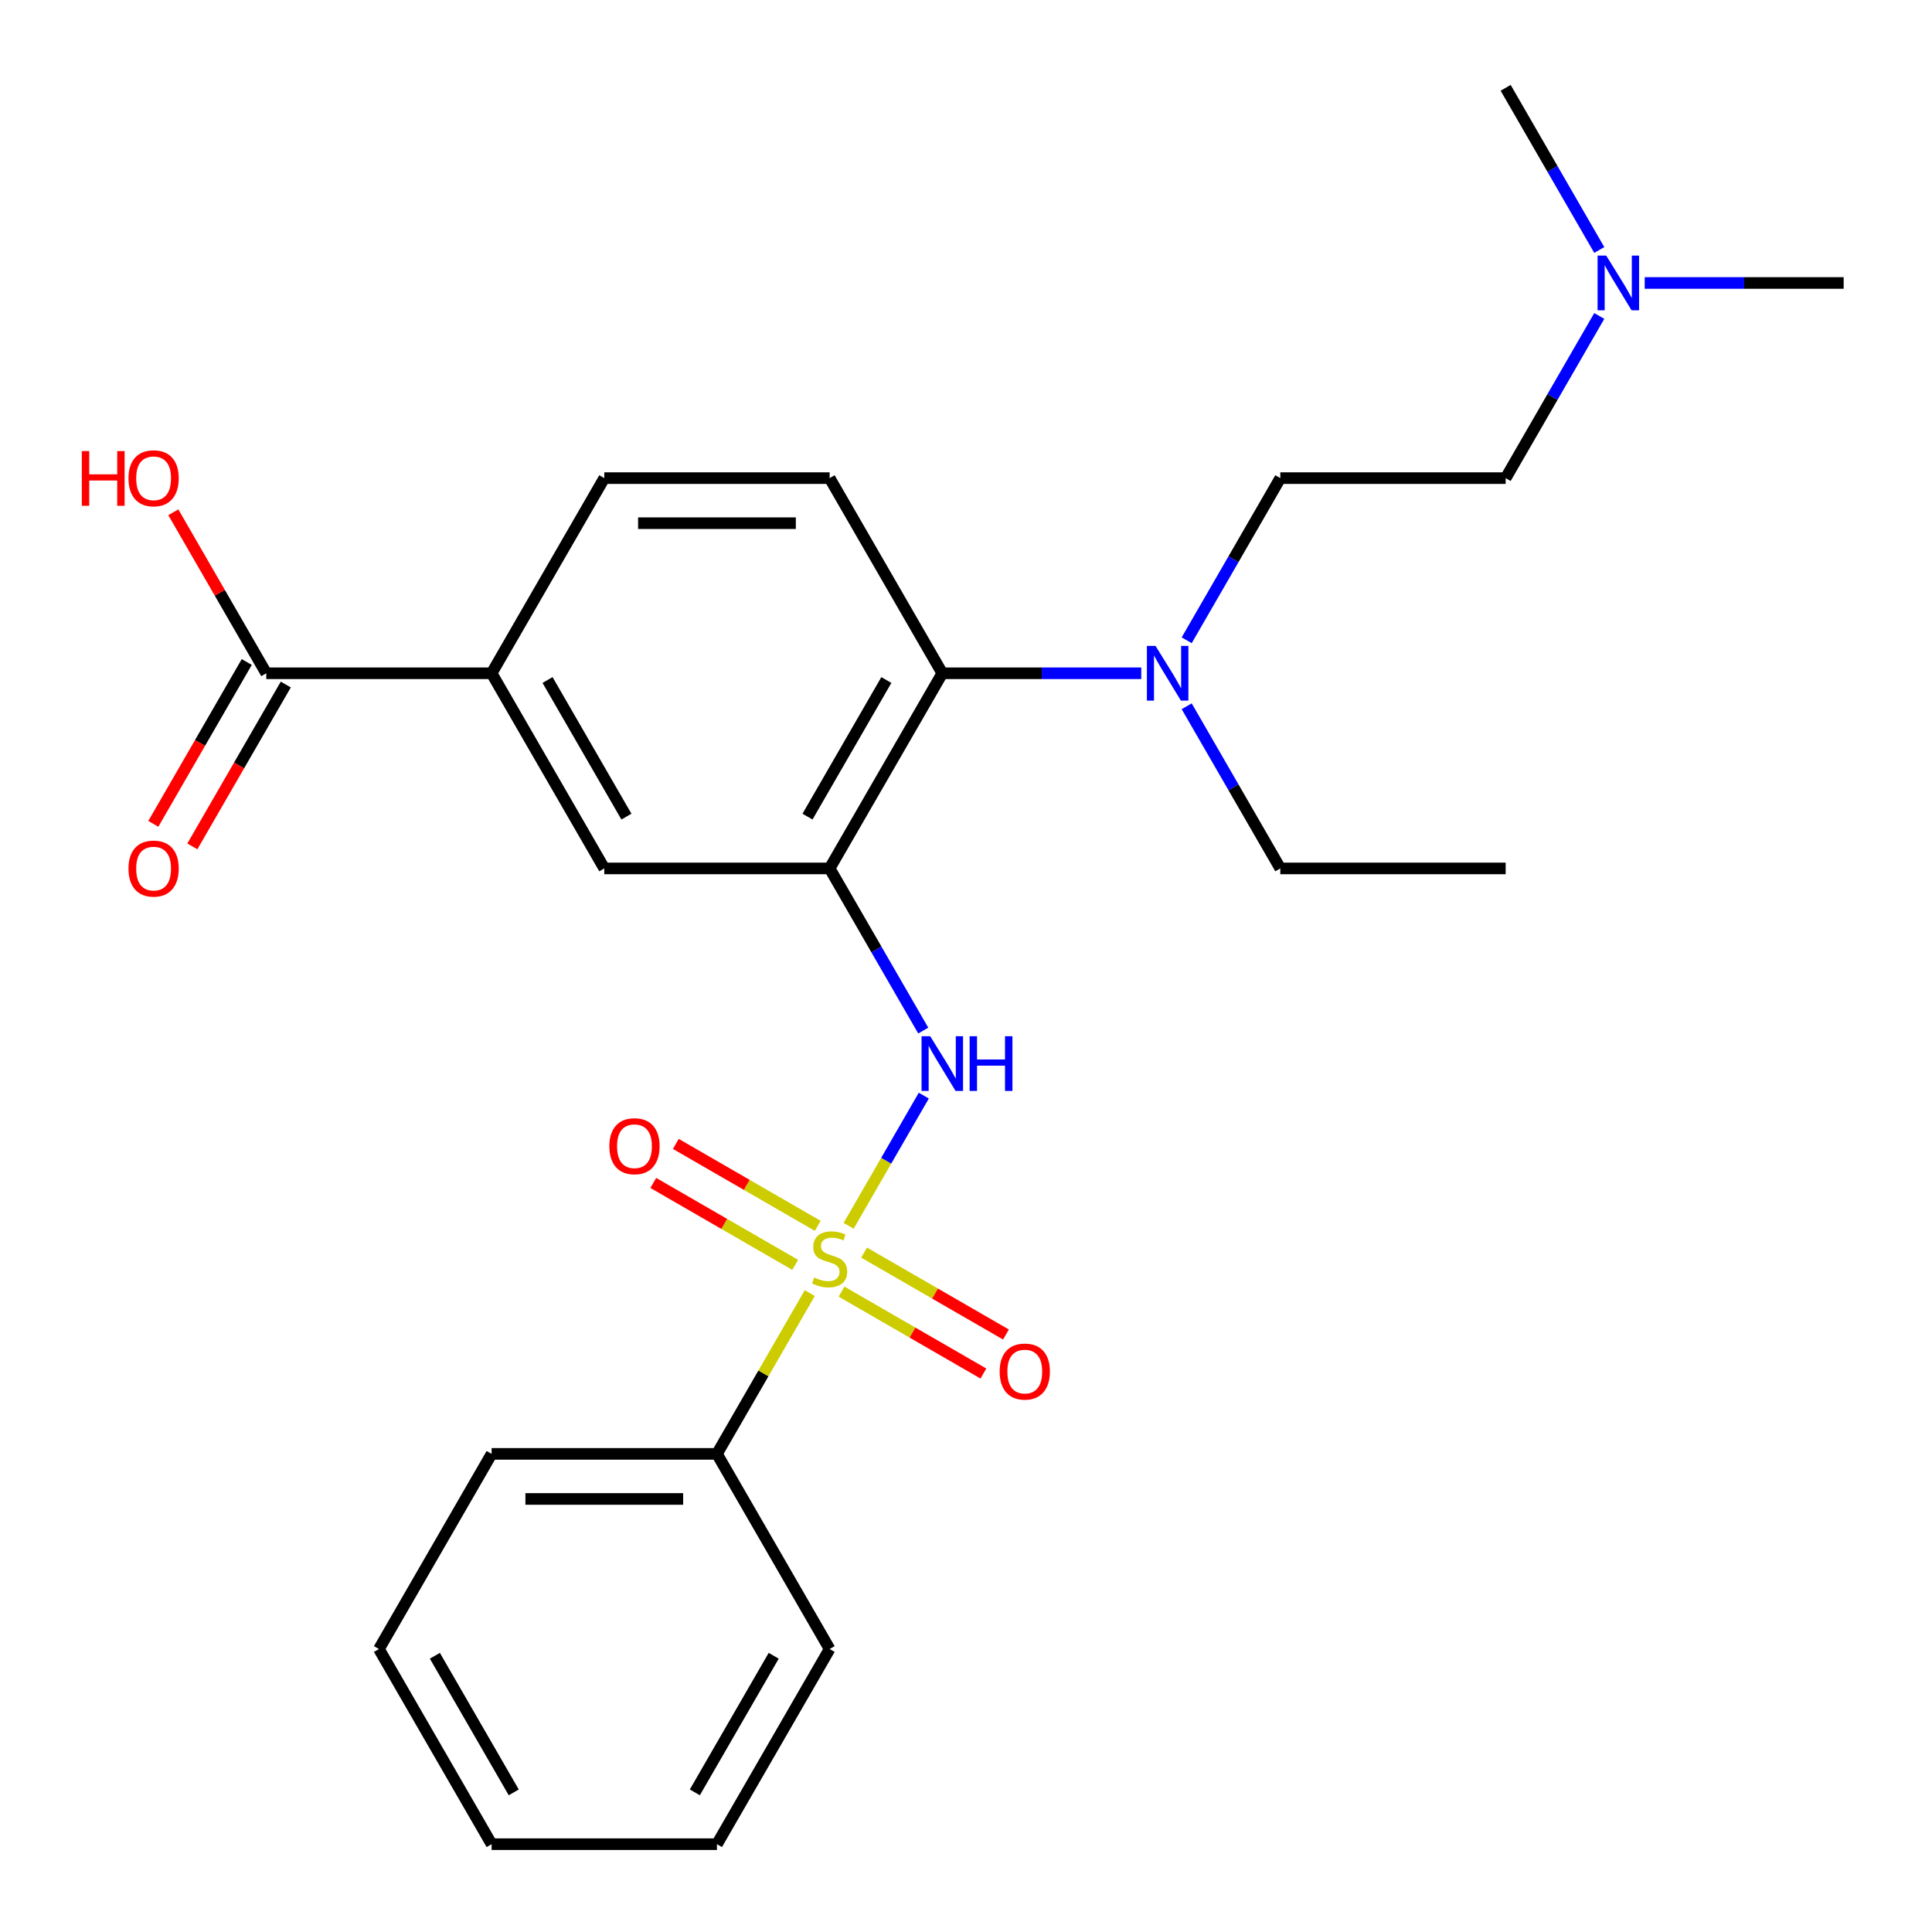 <?xml version='1.0' encoding='iso-8859-1'?>
<svg version='1.1' baseProfile='full'
              xmlns='http://www.w3.org/2000/svg'
                      xmlns:rdkit='http://www.rdkit.org/xml'
                      xmlns:xlink='http://www.w3.org/1999/xlink'
                  xml:space='preserve'
width='1000px' height='1000px' viewBox='0 0 1000 1000'>
<!-- END OF HEADER -->
<rect style='opacity:1.0;fill:#FFFFFF;stroke:none' width='1000' height='1000' x='0' y='0'> </rect>
<path class='bond-1' d='M 439.249,634.479 L 458.703,600.784' style='fill:none;fill-rule:evenodd;stroke:#CCCC00;stroke-width:6px;stroke-linecap:butt;stroke-linejoin:miter;stroke-opacity:1' />
<path class='bond-1' d='M 458.703,600.784 L 478.157,567.089' style='fill:none;fill-rule:evenodd;stroke:#0000FF;stroke-width:6px;stroke-linecap:butt;stroke-linejoin:miter;stroke-opacity:1' />
<path class='bond-6' d='M 423.25,634.488 L 386.527,613.287' style='fill:none;fill-rule:evenodd;stroke:#CCCC00;stroke-width:6px;stroke-linecap:butt;stroke-linejoin:miter;stroke-opacity:1' />
<path class='bond-6' d='M 386.527,613.287 L 349.805,592.085' style='fill:none;fill-rule:evenodd;stroke:#FF0000;stroke-width:6px;stroke-linecap:butt;stroke-linejoin:miter;stroke-opacity:1' />
<path class='bond-6' d='M 411.586,654.69 L 374.864,633.489' style='fill:none;fill-rule:evenodd;stroke:#CCCC00;stroke-width:6px;stroke-linecap:butt;stroke-linejoin:miter;stroke-opacity:1' />
<path class='bond-6' d='M 374.864,633.489 L 338.141,612.287' style='fill:none;fill-rule:evenodd;stroke:#FF0000;stroke-width:6px;stroke-linecap:butt;stroke-linejoin:miter;stroke-opacity:1' />
<path class='bond-7' d='M 435.578,668.542 L 472.3,689.744' style='fill:none;fill-rule:evenodd;stroke:#CCCC00;stroke-width:6px;stroke-linecap:butt;stroke-linejoin:miter;stroke-opacity:1' />
<path class='bond-7' d='M 472.3,689.744 L 509.022,710.945' style='fill:none;fill-rule:evenodd;stroke:#FF0000;stroke-width:6px;stroke-linecap:butt;stroke-linejoin:miter;stroke-opacity:1' />
<path class='bond-7' d='M 447.241,648.34 L 483.964,669.542' style='fill:none;fill-rule:evenodd;stroke:#CCCC00;stroke-width:6px;stroke-linecap:butt;stroke-linejoin:miter;stroke-opacity:1' />
<path class='bond-7' d='M 483.964,669.542 L 520.686,690.743' style='fill:none;fill-rule:evenodd;stroke:#FF0000;stroke-width:6px;stroke-linecap:butt;stroke-linejoin:miter;stroke-opacity:1' />
<path class='bond-8' d='M 419.139,669.311 L 395.117,710.918' style='fill:none;fill-rule:evenodd;stroke:#CCCC00;stroke-width:6px;stroke-linecap:butt;stroke-linejoin:miter;stroke-opacity:1' />
<path class='bond-8' d='M 395.117,710.918 L 371.095,752.525' style='fill:none;fill-rule:evenodd;stroke:#000000;stroke-width:6px;stroke-linecap:butt;stroke-linejoin:miter;stroke-opacity:1' />
<path class='bond-0' d='M 429.414,449.495 L 453.643,491.462' style='fill:none;fill-rule:evenodd;stroke:#000000;stroke-width:6px;stroke-linecap:butt;stroke-linejoin:miter;stroke-opacity:1' />
<path class='bond-0' d='M 453.643,491.462 L 477.873,533.429' style='fill:none;fill-rule:evenodd;stroke:#0000FF;stroke-width:6px;stroke-linecap:butt;stroke-linejoin:miter;stroke-opacity:1' />
<path class='bond-2' d='M 429.414,449.495 L 487.732,348.485' style='fill:none;fill-rule:evenodd;stroke:#000000;stroke-width:6px;stroke-linecap:butt;stroke-linejoin:miter;stroke-opacity:1' />
<path class='bond-2' d='M 417.959,422.68 L 458.782,351.973' style='fill:none;fill-rule:evenodd;stroke:#000000;stroke-width:6px;stroke-linecap:butt;stroke-linejoin:miter;stroke-opacity:1' />
<path class='bond-3' d='M 429.414,449.495 L 312.777,449.495' style='fill:none;fill-rule:evenodd;stroke:#000000;stroke-width:6px;stroke-linecap:butt;stroke-linejoin:miter;stroke-opacity:1' />
<path class='bond-9' d='M 487.732,348.485 L 429.414,247.475' style='fill:none;fill-rule:evenodd;stroke:#000000;stroke-width:6px;stroke-linecap:butt;stroke-linejoin:miter;stroke-opacity:1' />
<path class='bond-10' d='M 487.732,348.485 L 539.222,348.485' style='fill:none;fill-rule:evenodd;stroke:#000000;stroke-width:6px;stroke-linecap:butt;stroke-linejoin:miter;stroke-opacity:1' />
<path class='bond-10' d='M 539.222,348.485 L 590.712,348.485' style='fill:none;fill-rule:evenodd;stroke:#0000FF;stroke-width:6px;stroke-linecap:butt;stroke-linejoin:miter;stroke-opacity:1' />
<path class='bond-5' d='M 312.777,449.495 L 254.459,348.485' style='fill:none;fill-rule:evenodd;stroke:#000000;stroke-width:6px;stroke-linecap:butt;stroke-linejoin:miter;stroke-opacity:1' />
<path class='bond-5' d='M 324.231,422.68 L 283.409,351.973' style='fill:none;fill-rule:evenodd;stroke:#000000;stroke-width:6px;stroke-linecap:butt;stroke-linejoin:miter;stroke-opacity:1' />
<path class='bond-4' d='M 137.823,348.485 L 254.459,348.485' style='fill:none;fill-rule:evenodd;stroke:#000000;stroke-width:6px;stroke-linecap:butt;stroke-linejoin:miter;stroke-opacity:1' />
<path class='bond-12' d='M 127.722,342.653 L 103.538,384.54' style='fill:none;fill-rule:evenodd;stroke:#000000;stroke-width:6px;stroke-linecap:butt;stroke-linejoin:miter;stroke-opacity:1' />
<path class='bond-12' d='M 103.538,384.54 L 79.355,426.427' style='fill:none;fill-rule:evenodd;stroke:#FF0000;stroke-width:6px;stroke-linecap:butt;stroke-linejoin:miter;stroke-opacity:1' />
<path class='bond-12' d='M 147.924,354.317 L 123.74,396.204' style='fill:none;fill-rule:evenodd;stroke:#000000;stroke-width:6px;stroke-linecap:butt;stroke-linejoin:miter;stroke-opacity:1' />
<path class='bond-12' d='M 123.74,396.204 L 99.556,438.091' style='fill:none;fill-rule:evenodd;stroke:#FF0000;stroke-width:6px;stroke-linecap:butt;stroke-linejoin:miter;stroke-opacity:1' />
<path class='bond-15' d='M 137.823,348.485 L 113.766,306.818' style='fill:none;fill-rule:evenodd;stroke:#000000;stroke-width:6px;stroke-linecap:butt;stroke-linejoin:miter;stroke-opacity:1' />
<path class='bond-15' d='M 113.766,306.818 L 89.71,265.151' style='fill:none;fill-rule:evenodd;stroke:#FF0000;stroke-width:6px;stroke-linecap:butt;stroke-linejoin:miter;stroke-opacity:1' />
<path class='bond-11' d='M 254.459,348.485 L 312.777,247.475' style='fill:none;fill-rule:evenodd;stroke:#000000;stroke-width:6px;stroke-linecap:butt;stroke-linejoin:miter;stroke-opacity:1' />
<path class='bond-18' d='M 371.095,752.525 L 254.459,752.525' style='fill:none;fill-rule:evenodd;stroke:#000000;stroke-width:6px;stroke-linecap:butt;stroke-linejoin:miter;stroke-opacity:1' />
<path class='bond-18' d='M 353.6,775.853 L 271.954,775.853' style='fill:none;fill-rule:evenodd;stroke:#000000;stroke-width:6px;stroke-linecap:butt;stroke-linejoin:miter;stroke-opacity:1' />
<path class='bond-19' d='M 371.095,752.525 L 429.414,853.535' style='fill:none;fill-rule:evenodd;stroke:#000000;stroke-width:6px;stroke-linecap:butt;stroke-linejoin:miter;stroke-opacity:1' />
<path class='bond-27' d='M 429.414,247.475 L 312.777,247.475' style='fill:none;fill-rule:evenodd;stroke:#000000;stroke-width:6px;stroke-linecap:butt;stroke-linejoin:miter;stroke-opacity:1' />
<path class='bond-27' d='M 411.918,270.802 L 330.273,270.802' style='fill:none;fill-rule:evenodd;stroke:#000000;stroke-width:6px;stroke-linecap:butt;stroke-linejoin:miter;stroke-opacity:1' />
<path class='bond-13' d='M 614.227,331.409 L 638.457,289.442' style='fill:none;fill-rule:evenodd;stroke:#0000FF;stroke-width:6px;stroke-linecap:butt;stroke-linejoin:miter;stroke-opacity:1' />
<path class='bond-13' d='M 638.457,289.442 L 662.686,247.475' style='fill:none;fill-rule:evenodd;stroke:#000000;stroke-width:6px;stroke-linecap:butt;stroke-linejoin:miter;stroke-opacity:1' />
<path class='bond-17' d='M 614.227,365.561 L 638.457,407.528' style='fill:none;fill-rule:evenodd;stroke:#0000FF;stroke-width:6px;stroke-linecap:butt;stroke-linejoin:miter;stroke-opacity:1' />
<path class='bond-17' d='M 638.457,407.528 L 662.686,449.495' style='fill:none;fill-rule:evenodd;stroke:#000000;stroke-width:6px;stroke-linecap:butt;stroke-linejoin:miter;stroke-opacity:1' />
<path class='bond-16' d='M 662.686,247.475 L 779.323,247.475' style='fill:none;fill-rule:evenodd;stroke:#000000;stroke-width:6px;stroke-linecap:butt;stroke-linejoin:miter;stroke-opacity:1' />
<path class='bond-14' d='M 827.782,163.541 L 803.553,205.508' style='fill:none;fill-rule:evenodd;stroke:#0000FF;stroke-width:6px;stroke-linecap:butt;stroke-linejoin:miter;stroke-opacity:1' />
<path class='bond-14' d='M 803.553,205.508 L 779.323,247.475' style='fill:none;fill-rule:evenodd;stroke:#000000;stroke-width:6px;stroke-linecap:butt;stroke-linejoin:miter;stroke-opacity:1' />
<path class='bond-20' d='M 851.297,146.465 L 902.787,146.465' style='fill:none;fill-rule:evenodd;stroke:#0000FF;stroke-width:6px;stroke-linecap:butt;stroke-linejoin:miter;stroke-opacity:1' />
<path class='bond-20' d='M 902.787,146.465 L 954.277,146.465' style='fill:none;fill-rule:evenodd;stroke:#000000;stroke-width:6px;stroke-linecap:butt;stroke-linejoin:miter;stroke-opacity:1' />
<path class='bond-21' d='M 827.782,129.389 L 803.553,87.422' style='fill:none;fill-rule:evenodd;stroke:#0000FF;stroke-width:6px;stroke-linecap:butt;stroke-linejoin:miter;stroke-opacity:1' />
<path class='bond-21' d='M 803.553,87.422 L 779.323,45.455' style='fill:none;fill-rule:evenodd;stroke:#000000;stroke-width:6px;stroke-linecap:butt;stroke-linejoin:miter;stroke-opacity:1' />
<path class='bond-22' d='M 662.686,449.495 L 779.323,449.495' style='fill:none;fill-rule:evenodd;stroke:#000000;stroke-width:6px;stroke-linecap:butt;stroke-linejoin:miter;stroke-opacity:1' />
<path class='bond-23' d='M 254.459,752.525 L 196.141,853.535' style='fill:none;fill-rule:evenodd;stroke:#000000;stroke-width:6px;stroke-linecap:butt;stroke-linejoin:miter;stroke-opacity:1' />
<path class='bond-24' d='M 429.414,853.535 L 371.095,954.545' style='fill:none;fill-rule:evenodd;stroke:#000000;stroke-width:6px;stroke-linecap:butt;stroke-linejoin:miter;stroke-opacity:1' />
<path class='bond-24' d='M 400.464,857.023 L 359.641,927.73' style='fill:none;fill-rule:evenodd;stroke:#000000;stroke-width:6px;stroke-linecap:butt;stroke-linejoin:miter;stroke-opacity:1' />
<path class='bond-26' d='M 196.141,853.535 L 254.459,954.545' style='fill:none;fill-rule:evenodd;stroke:#000000;stroke-width:6px;stroke-linecap:butt;stroke-linejoin:miter;stroke-opacity:1' />
<path class='bond-26' d='M 225.091,857.023 L 265.913,927.73' style='fill:none;fill-rule:evenodd;stroke:#000000;stroke-width:6px;stroke-linecap:butt;stroke-linejoin:miter;stroke-opacity:1' />
<path class='bond-25' d='M 371.095,954.545 L 254.459,954.545' style='fill:none;fill-rule:evenodd;stroke:#000000;stroke-width:6px;stroke-linecap:butt;stroke-linejoin:miter;stroke-opacity:1' />
<path  class='atom-0' d='M 421.414 661.235
Q 421.734 661.355, 423.054 661.915
Q 424.374 662.475, 425.814 662.835
Q 427.294 663.155, 428.734 663.155
Q 431.414 663.155, 432.974 661.875
Q 434.534 660.555, 434.534 658.275
Q 434.534 656.715, 433.734 655.755
Q 432.974 654.795, 431.774 654.275
Q 430.574 653.755, 428.574 653.155
Q 426.054 652.395, 424.534 651.675
Q 423.054 650.955, 421.974 649.435
Q 420.934 647.915, 420.934 645.355
Q 420.934 641.795, 423.334 639.595
Q 425.774 637.395, 430.574 637.395
Q 433.854 637.395, 437.574 638.955
L 436.654 642.035
Q 433.254 640.635, 430.694 640.635
Q 427.934 640.635, 426.414 641.795
Q 424.894 642.915, 424.934 644.875
Q 424.934 646.395, 425.694 647.315
Q 426.494 648.235, 427.614 648.755
Q 428.774 649.275, 430.694 649.875
Q 433.254 650.675, 434.774 651.475
Q 436.294 652.275, 437.374 653.915
Q 438.494 655.515, 438.494 658.275
Q 438.494 662.195, 435.854 664.315
Q 433.254 666.395, 428.894 666.395
Q 426.374 666.395, 424.454 665.835
Q 422.574 665.315, 420.334 664.395
L 421.414 661.235
' fill='#CCCC00'/>
<path  class='atom-2' d='M 481.472 536.345
L 490.752 551.345
Q 491.672 552.825, 493.152 555.505
Q 494.632 558.185, 494.712 558.345
L 494.712 536.345
L 498.472 536.345
L 498.472 564.665
L 494.592 564.665
L 484.632 548.265
Q 483.472 546.345, 482.232 544.145
Q 481.032 541.945, 480.672 541.265
L 480.672 564.665
L 476.992 564.665
L 476.992 536.345
L 481.472 536.345
' fill='#0000FF'/>
<path  class='atom-2' d='M 501.872 536.345
L 505.712 536.345
L 505.712 548.385
L 520.192 548.385
L 520.192 536.345
L 524.032 536.345
L 524.032 564.665
L 520.192 564.665
L 520.192 551.585
L 505.712 551.585
L 505.712 564.665
L 501.872 564.665
L 501.872 536.345
' fill='#0000FF'/>
<path  class='atom-7' d='M 315.403 593.277
Q 315.403 586.477, 318.763 582.677
Q 322.123 578.877, 328.403 578.877
Q 334.683 578.877, 338.043 582.677
Q 341.403 586.477, 341.403 593.277
Q 341.403 600.157, 338.003 604.077
Q 334.603 607.957, 328.403 607.957
Q 322.163 607.957, 318.763 604.077
Q 315.403 600.197, 315.403 593.277
M 328.403 604.757
Q 332.723 604.757, 335.043 601.877
Q 337.403 598.957, 337.403 593.277
Q 337.403 587.717, 335.043 584.917
Q 332.723 582.077, 328.403 582.077
Q 324.083 582.077, 321.723 584.877
Q 319.403 587.677, 319.403 593.277
Q 319.403 598.997, 321.723 601.877
Q 324.083 604.757, 328.403 604.757
' fill='#FF0000'/>
<path  class='atom-8' d='M 517.424 709.913
Q 517.424 703.113, 520.784 699.313
Q 524.144 695.513, 530.424 695.513
Q 536.704 695.513, 540.064 699.313
Q 543.424 703.113, 543.424 709.913
Q 543.424 716.793, 540.024 720.713
Q 536.624 724.593, 530.424 724.593
Q 524.184 724.593, 520.784 720.713
Q 517.424 716.833, 517.424 709.913
M 530.424 721.393
Q 534.744 721.393, 537.064 718.513
Q 539.424 715.593, 539.424 709.913
Q 539.424 704.353, 537.064 701.553
Q 534.744 698.713, 530.424 698.713
Q 526.104 698.713, 523.744 701.513
Q 521.424 704.313, 521.424 709.913
Q 521.424 715.633, 523.744 718.513
Q 526.104 721.393, 530.424 721.393
' fill='#FF0000'/>
<path  class='atom-11' d='M 598.108 334.325
L 607.388 349.325
Q 608.308 350.805, 609.788 353.485
Q 611.268 356.165, 611.348 356.325
L 611.348 334.325
L 615.108 334.325
L 615.108 362.645
L 611.228 362.645
L 601.268 346.245
Q 600.108 344.325, 598.868 342.125
Q 597.668 339.925, 597.308 339.245
L 597.308 362.645
L 593.628 362.645
L 593.628 334.325
L 598.108 334.325
' fill='#0000FF'/>
<path  class='atom-13' d='M 66.504 449.575
Q 66.504 442.775, 69.864 438.975
Q 73.224 435.175, 79.504 435.175
Q 85.784 435.175, 89.144 438.975
Q 92.504 442.775, 92.504 449.575
Q 92.504 456.455, 89.104 460.375
Q 85.704 464.255, 79.504 464.255
Q 73.264 464.255, 69.864 460.375
Q 66.504 456.495, 66.504 449.575
M 79.504 461.055
Q 83.824 461.055, 86.144 458.175
Q 88.504 455.255, 88.504 449.575
Q 88.504 444.015, 86.144 441.215
Q 83.824 438.375, 79.504 438.375
Q 75.184 438.375, 72.824 441.175
Q 70.504 443.975, 70.504 449.575
Q 70.504 455.295, 72.824 458.175
Q 75.184 461.055, 79.504 461.055
' fill='#FF0000'/>
<path  class='atom-15' d='M 831.381 132.305
L 840.661 147.305
Q 841.581 148.785, 843.061 151.465
Q 844.541 154.145, 844.621 154.305
L 844.621 132.305
L 848.381 132.305
L 848.381 160.625
L 844.501 160.625
L 834.541 144.225
Q 833.381 142.305, 832.141 140.105
Q 830.941 137.905, 830.581 137.225
L 830.581 160.625
L 826.901 160.625
L 826.901 132.305
L 831.381 132.305
' fill='#0000FF'/>
<path  class='atom-16' d='M 42.344 233.475
L 46.184 233.475
L 46.184 245.515
L 60.664 245.515
L 60.664 233.475
L 64.504 233.475
L 64.504 261.795
L 60.664 261.795
L 60.664 248.715
L 46.184 248.715
L 46.184 261.795
L 42.344 261.795
L 42.344 233.475
' fill='#FF0000'/>
<path  class='atom-16' d='M 66.504 247.555
Q 66.504 240.755, 69.864 236.955
Q 73.224 233.155, 79.504 233.155
Q 85.784 233.155, 89.144 236.955
Q 92.504 240.755, 92.504 247.555
Q 92.504 254.435, 89.104 258.355
Q 85.704 262.235, 79.504 262.235
Q 73.264 262.235, 69.864 258.355
Q 66.504 254.475, 66.504 247.555
M 79.504 259.035
Q 83.824 259.035, 86.144 256.155
Q 88.504 253.235, 88.504 247.555
Q 88.504 241.995, 86.144 239.195
Q 83.824 236.355, 79.504 236.355
Q 75.184 236.355, 72.824 239.155
Q 70.504 241.955, 70.504 247.555
Q 70.504 253.275, 72.824 256.155
Q 75.184 259.035, 79.504 259.035
' fill='#FF0000'/>
</svg>

